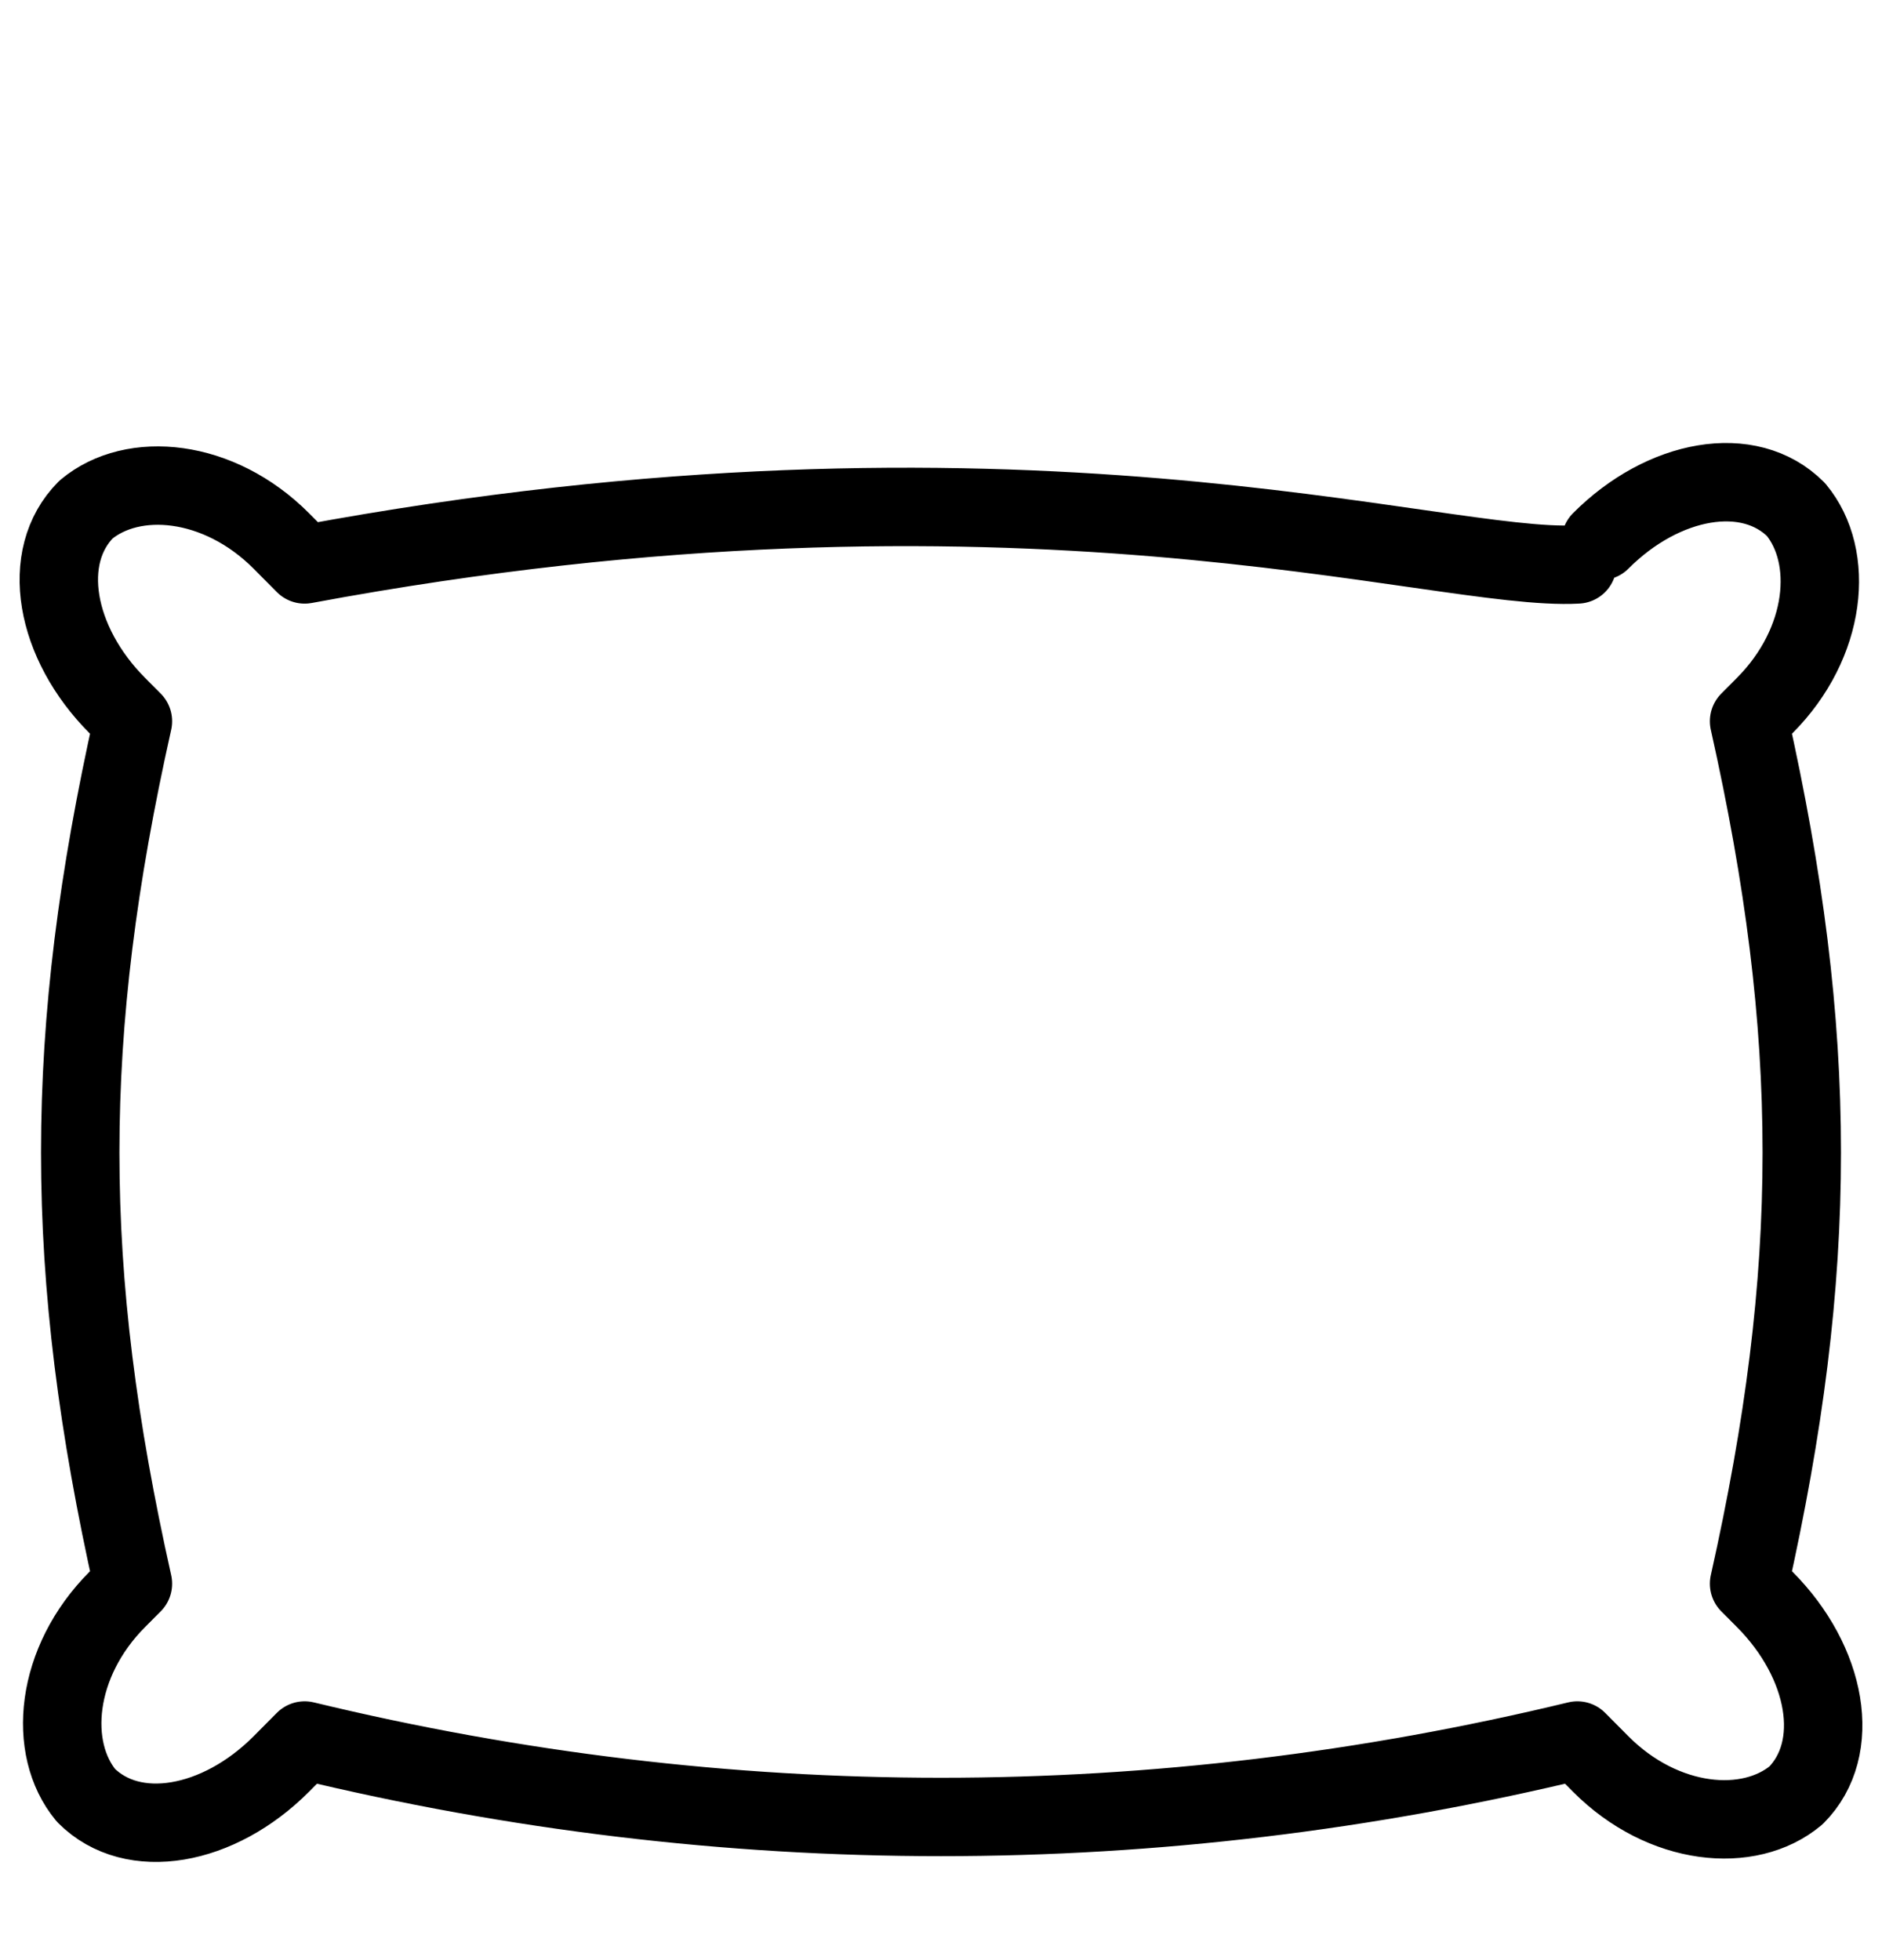 <svg width="24" height="25" viewBox="0 0 24 25" fill="none" xmlns="http://www.w3.org/2000/svg">
<path d="M20.115 7.199C18.323 7.299 13 5.5 3.885 7.199C3.786 7.099 3.686 6.999 3.587 6.899C2.79 6.099 1.695 5.999 1.097 6.499C0.5 7.099 0.699 8.199 1.496 8.999C1.595 9.099 1.595 9.099 1.695 9.199C0.799 13.199 0.799 16.199 1.695 20.199C1.595 20.299 1.595 20.299 1.496 20.399C0.699 21.199 0.6 22.299 1.097 22.899C1.695 23.499 2.79 23.299 3.587 22.499C3.686 22.399 3.786 22.299 3.885 22.199C9.262 23.499 14.738 23.499 20.115 22.199C20.214 22.299 20.314 22.399 20.413 22.499C21.21 23.299 22.305 23.399 22.903 22.899C23.5 22.299 23.301 21.199 22.504 20.399L22.305 20.199C23.201 16.199 23.201 13.199 22.305 9.199L22.504 8.999C23.301 8.199 23.401 7.099 22.903 6.499C22.305 5.899 21.21 6.099 20.413 6.899" stroke="black" stroke-miterlimit="10" stroke-linecap="round" stroke-linejoin="round"/>
</svg>
